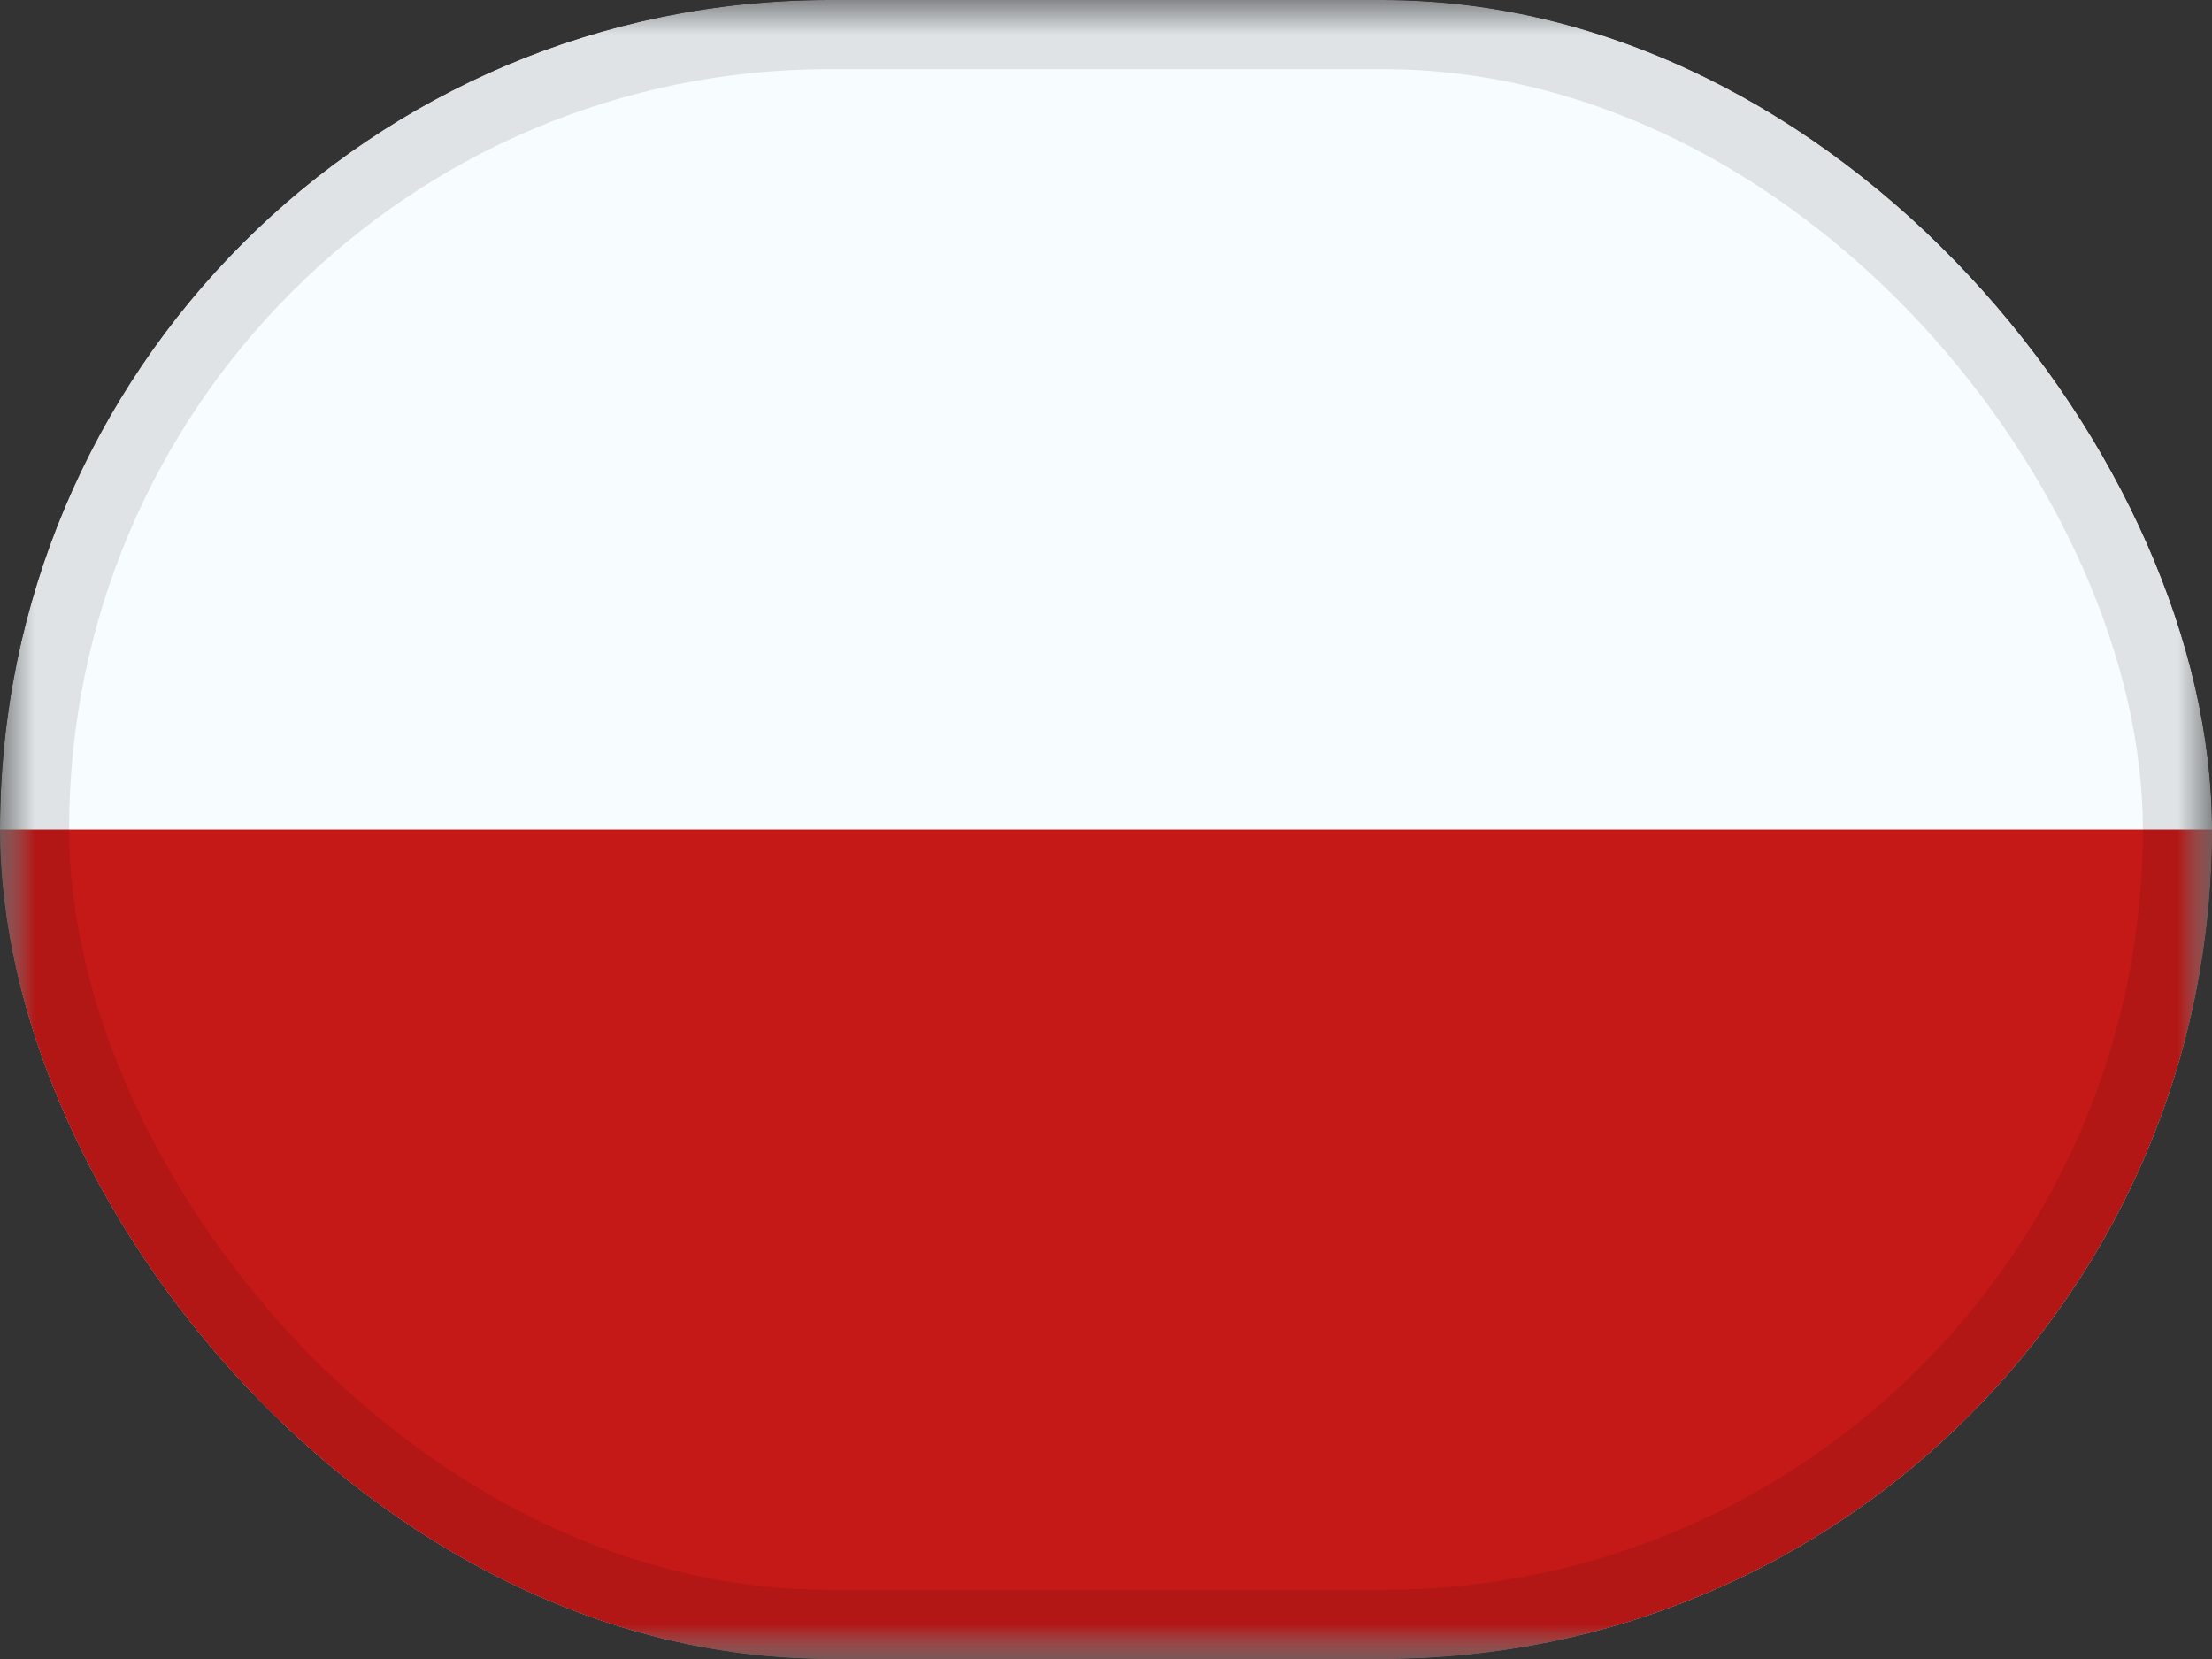<svg width="32" height="24" viewBox="0 0 32 24" fill="none" xmlns="http://www.w3.org/2000/svg">
<rect x="0" y="0" width="32" height="24" fill="#333333" stroke="none"/>
<g clip-path="url(#clip0_679_16797)">
<mask id="mask0_679_16797" style="mask-type:luminance" maskUnits="userSpaceOnUse" x="0" y="0" width="32" height="24">
<rect width="32" height="24" fill="white"/>
</mask>
<g mask="url(#mask0_679_16797)">
<path fill-rule="evenodd" clip-rule="evenodd" d="M0 0V24H32V0H0Z" fill="#F7FCFF"/>
<mask id="mask1_679_16797" style="mask-type:luminance" maskUnits="userSpaceOnUse" x="0" y="0" width="32" height="24">
<path fill-rule="evenodd" clip-rule="evenodd" d="M0 0V24H32V0H0Z" fill="white"/>
</mask>
<g mask="url(#mask1_679_16797)">
<path fill-rule="evenodd" clip-rule="evenodd" d="M0 12V24H32V12H0Z" fill="#C51918"/>
</g>
</g>
</g>
<rect x="0.5" y="0.5" width="31" height="23" rx="11.5" stroke="black" stroke-opacity="0.1"/>
<defs>
<clipPath id="clip0_679_16797">
<rect width="32" height="24" rx="12" fill="white"/>
</clipPath>
</defs>
</svg>
